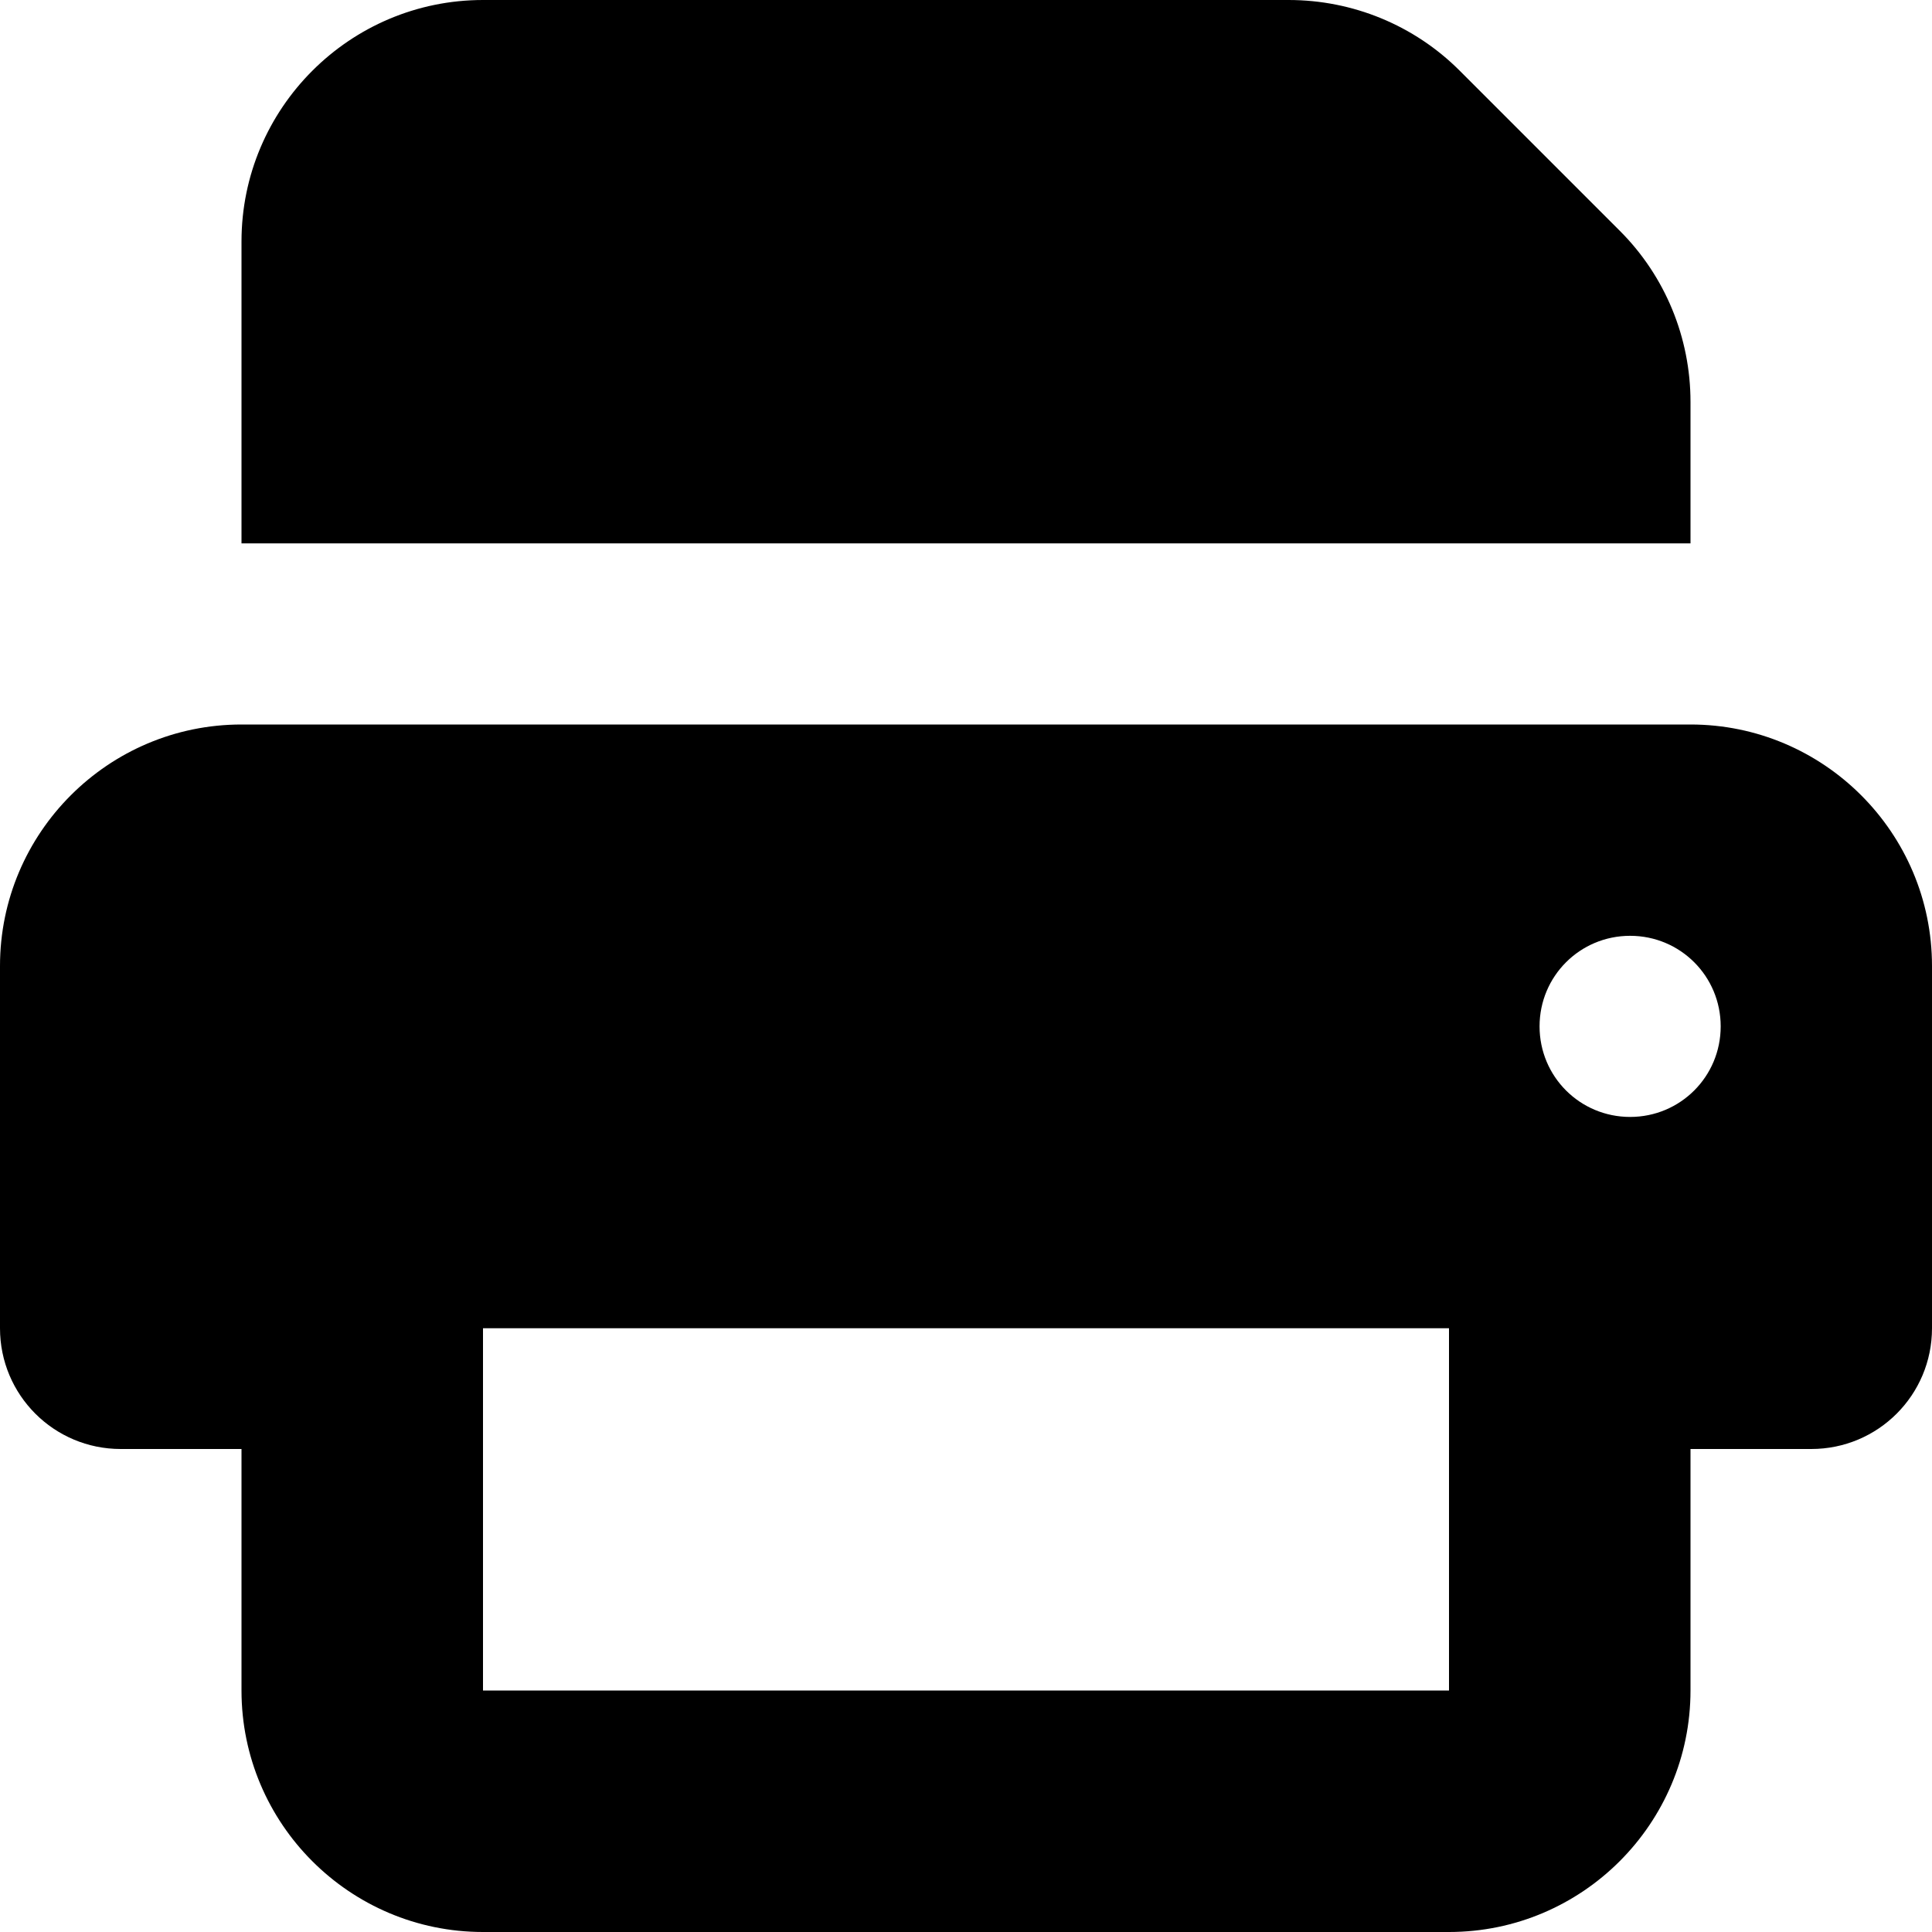 <svg viewBox="0 0 512 512" xmlns="http://www.w3.org/2000/svg"><path d="m64 64c0-35.3 28.7-64 64-64h213.5c17 0 33.3 6.7 45.3 18.7l42.5 42.5c12 12 18.7 28.3 18.7 45.3v37.5h-384zm-64 192c0-35.3 28.7-64 64-64h384c35.3 0 64 28.7 64 64v96c0 17.7-14.3 32-32 32h-32v64c0 35.3-28.7 64-64 64h-256c-35.3 0-64-28.7-64-64v-64h-32c-17.7 0-32-14.3-32-32zm128 160v32h256v-96h-256zm328-144c0-13.3-10.7-24-24-24s-24 10.7-24 24 10.7 24 24 24 24-10.7 24-24z" fill="#000000"/></svg>
